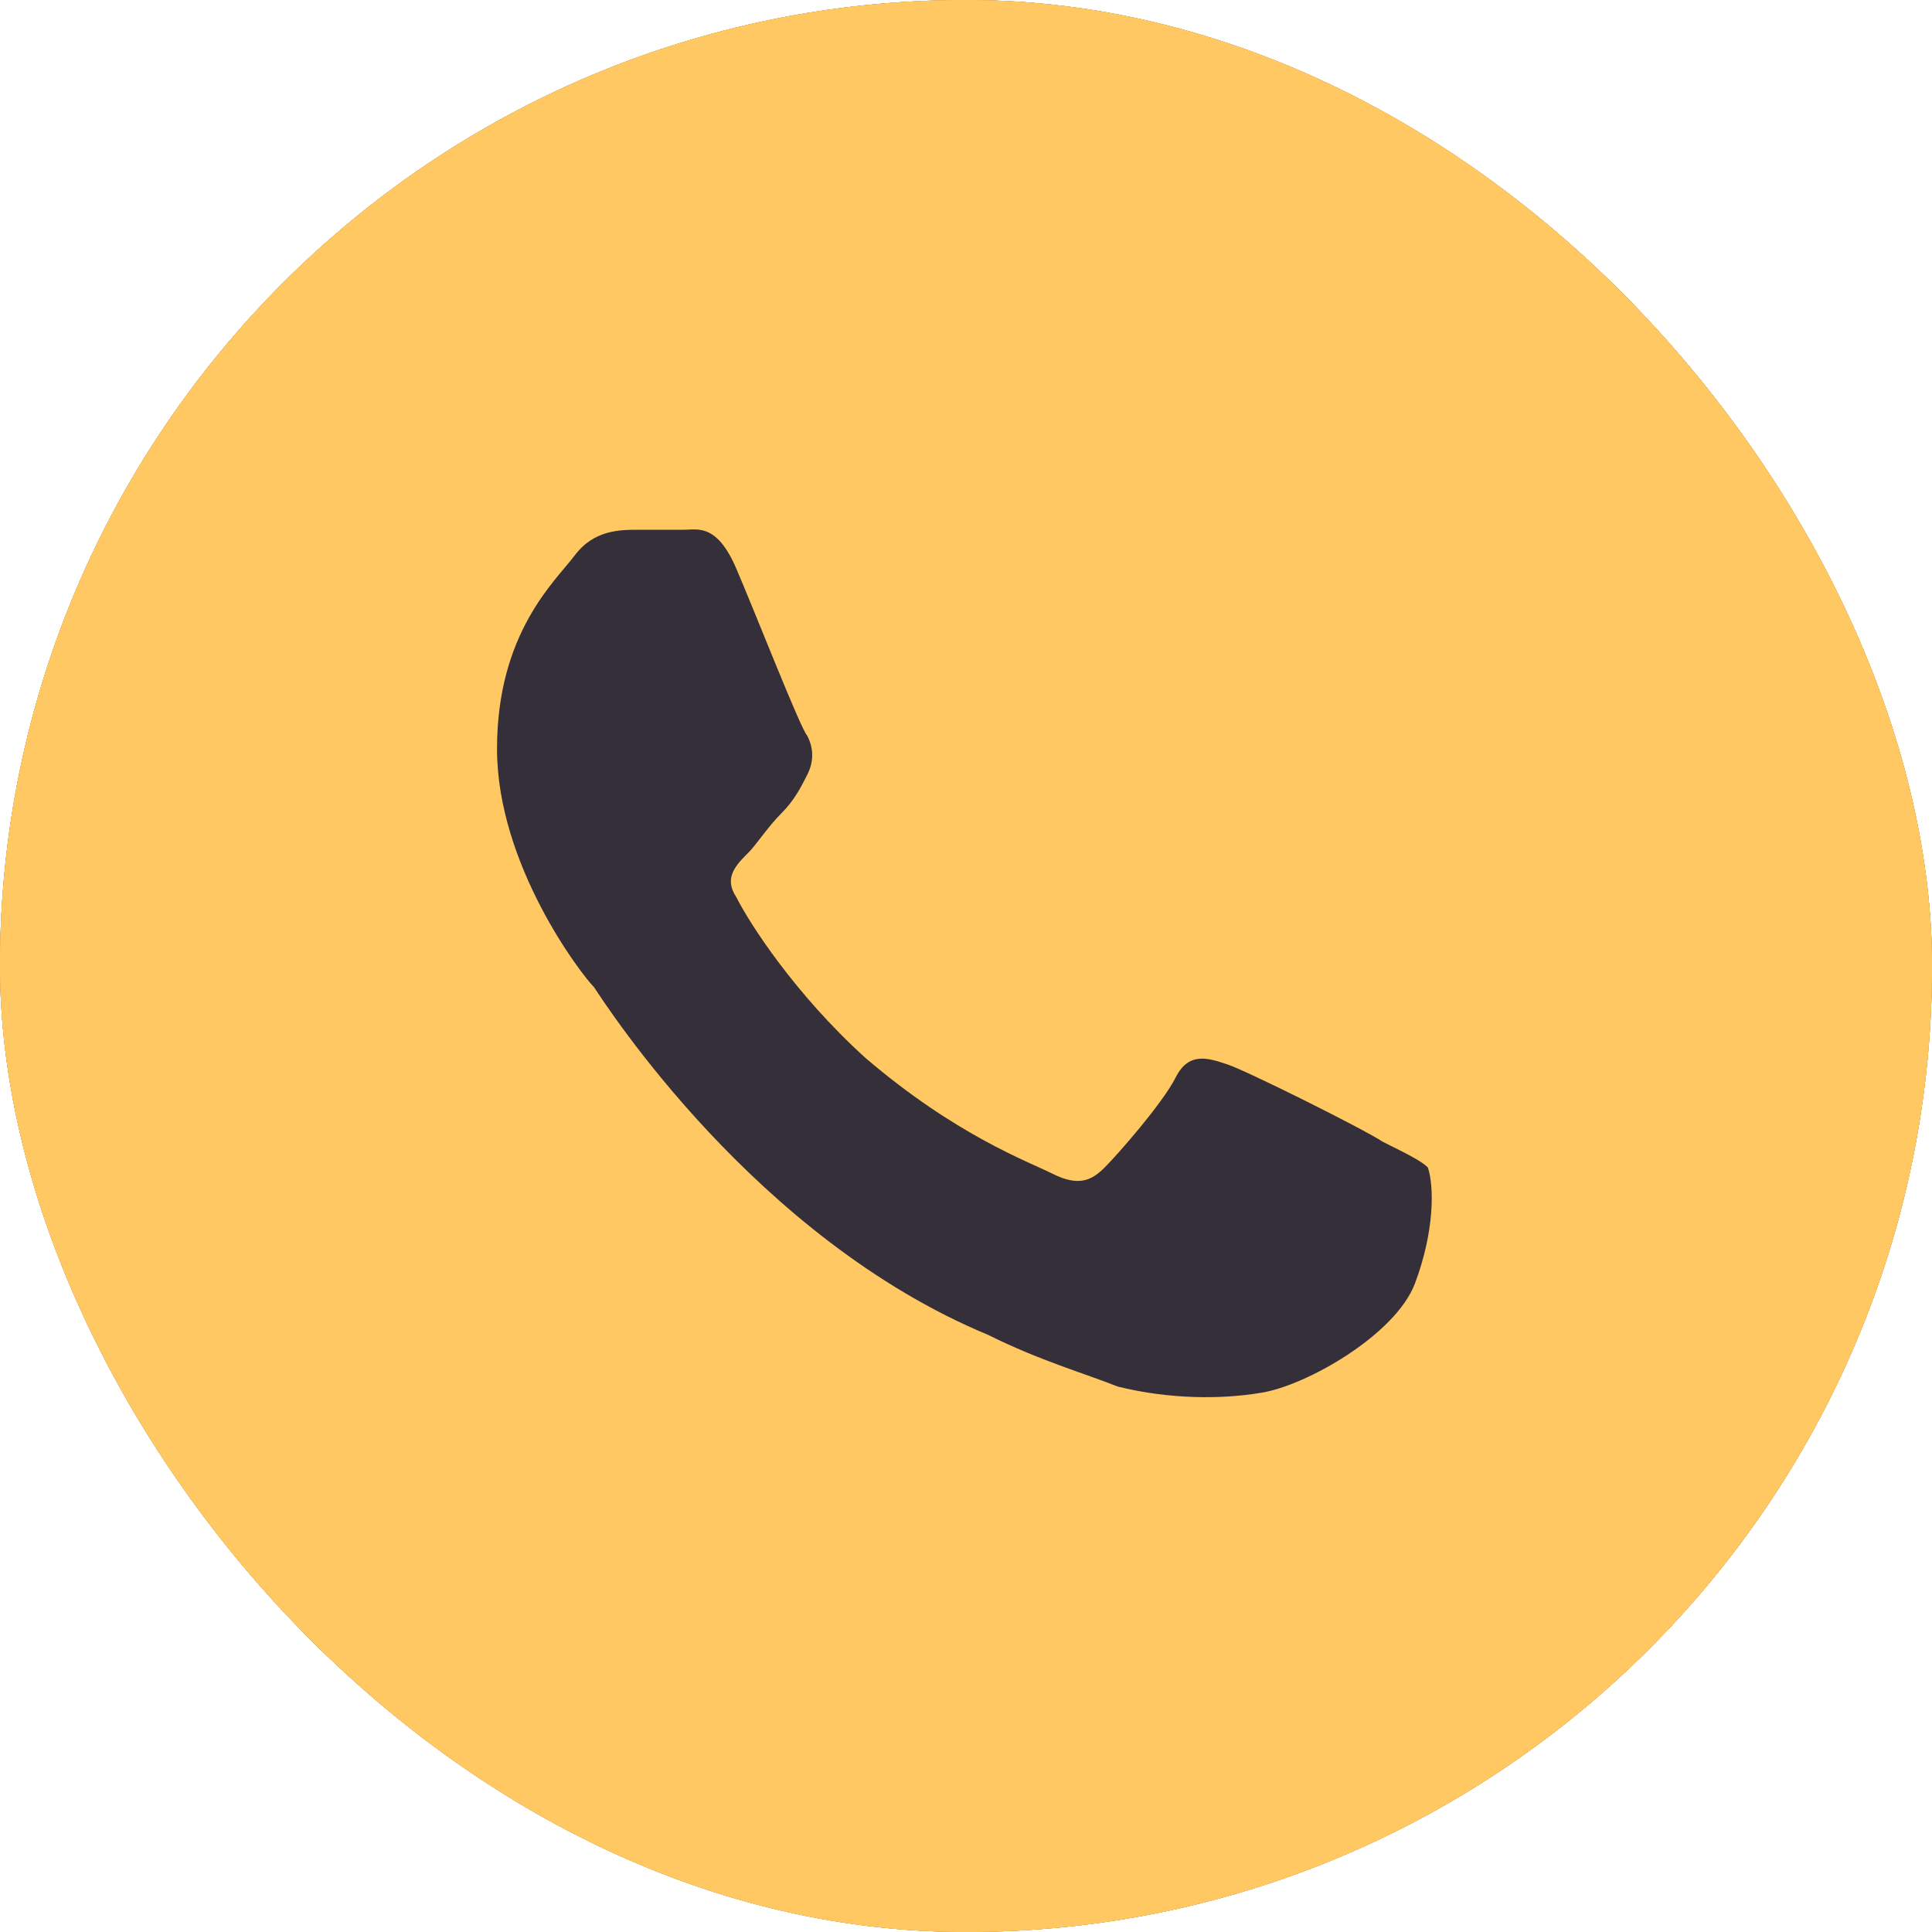 <?xml version="1.0" encoding="UTF-8"?> <svg xmlns="http://www.w3.org/2000/svg" width="35" height="35" viewBox="0 0 35 35" fill="none"><g clip-path="url(#clip0_1321_42457)"><rect width="35" height="35" rx="17.5" fill="#FFC863"></rect><g clip-path="url(#clip1_1321_42457)"><rect width="35" height="35" fill="#FFC863"></rect><rect width="35" height="35" rx="17.5" fill="#342F38"></rect><path d="M35 17.5C35 27.165 27.165 35 17.5 35C7.835 35 0 27.165 0 17.5C0 7.835 7.835 0 17.5 0C27.165 0 35 7.835 35 17.5ZM3.955 17.5C3.955 24.981 10.019 31.045 17.5 31.045C24.981 31.045 31.045 24.981 31.045 17.5C31.045 10.019 24.981 3.955 17.5 3.955C10.019 3.955 3.955 10.019 3.955 17.5Z" fill="#FFC863"></path><path d="M29.5 -0.5C26.338 -3.65 18.607 -0.999 14.157 -0.999C4.906 -0.999 -2.5 8.663 -2.5 17.883C-2.5 20.8 -3.906 25.55 -2.501 28L0.69 34.22L9.5 33.87C11.959 35.154 16.265 37.501 19.075 37.501C28.327 37.501 35.5 27.102 35.5 17.883C35.383 13.565 32.661 2.651 29.5 -0.5ZM25.633 23.251C25.282 24.184 23.642 25.118 22.823 25.235C22.12 25.351 21.183 25.351 20.246 25.118C19.661 24.884 18.841 24.651 17.904 24.184C13.689 22.434 10.995 18.233 10.761 17.883C10.527 17.649 9.004 15.665 9.004 13.565C9.004 11.464 10.058 10.531 10.41 10.064C10.761 9.597 11.229 9.597 11.581 9.597C11.815 9.597 12.166 9.597 12.4 9.597C12.635 9.597 12.986 9.48 13.337 10.297C13.689 11.114 14.508 13.215 14.626 13.331C14.743 13.565 14.743 13.798 14.626 14.032C14.508 14.265 14.391 14.498 14.157 14.732C13.923 14.965 13.689 15.315 13.572 15.432C13.337 15.665 13.103 15.899 13.337 16.249C13.572 16.716 14.391 17.999 15.679 19.166C17.319 20.567 18.607 21.033 19.075 21.267C19.544 21.5 19.778 21.384 20.012 21.15C20.246 20.917 21.066 19.983 21.3 19.516C21.535 19.049 21.886 19.166 22.237 19.283C22.588 19.4 24.696 20.45 25.048 20.683C25.516 20.917 25.75 21.033 25.867 21.15C25.985 21.5 25.985 22.317 25.633 23.251Z" fill="#FFC863"></path></g></g><defs><clipPath id="clip0_1321_42457"><rect width="35" height="35" rx="17.5" fill="white"></rect></clipPath><clipPath id="clip1_1321_42457"><rect width="35" height="35" fill="white"></rect></clipPath></defs></svg> 